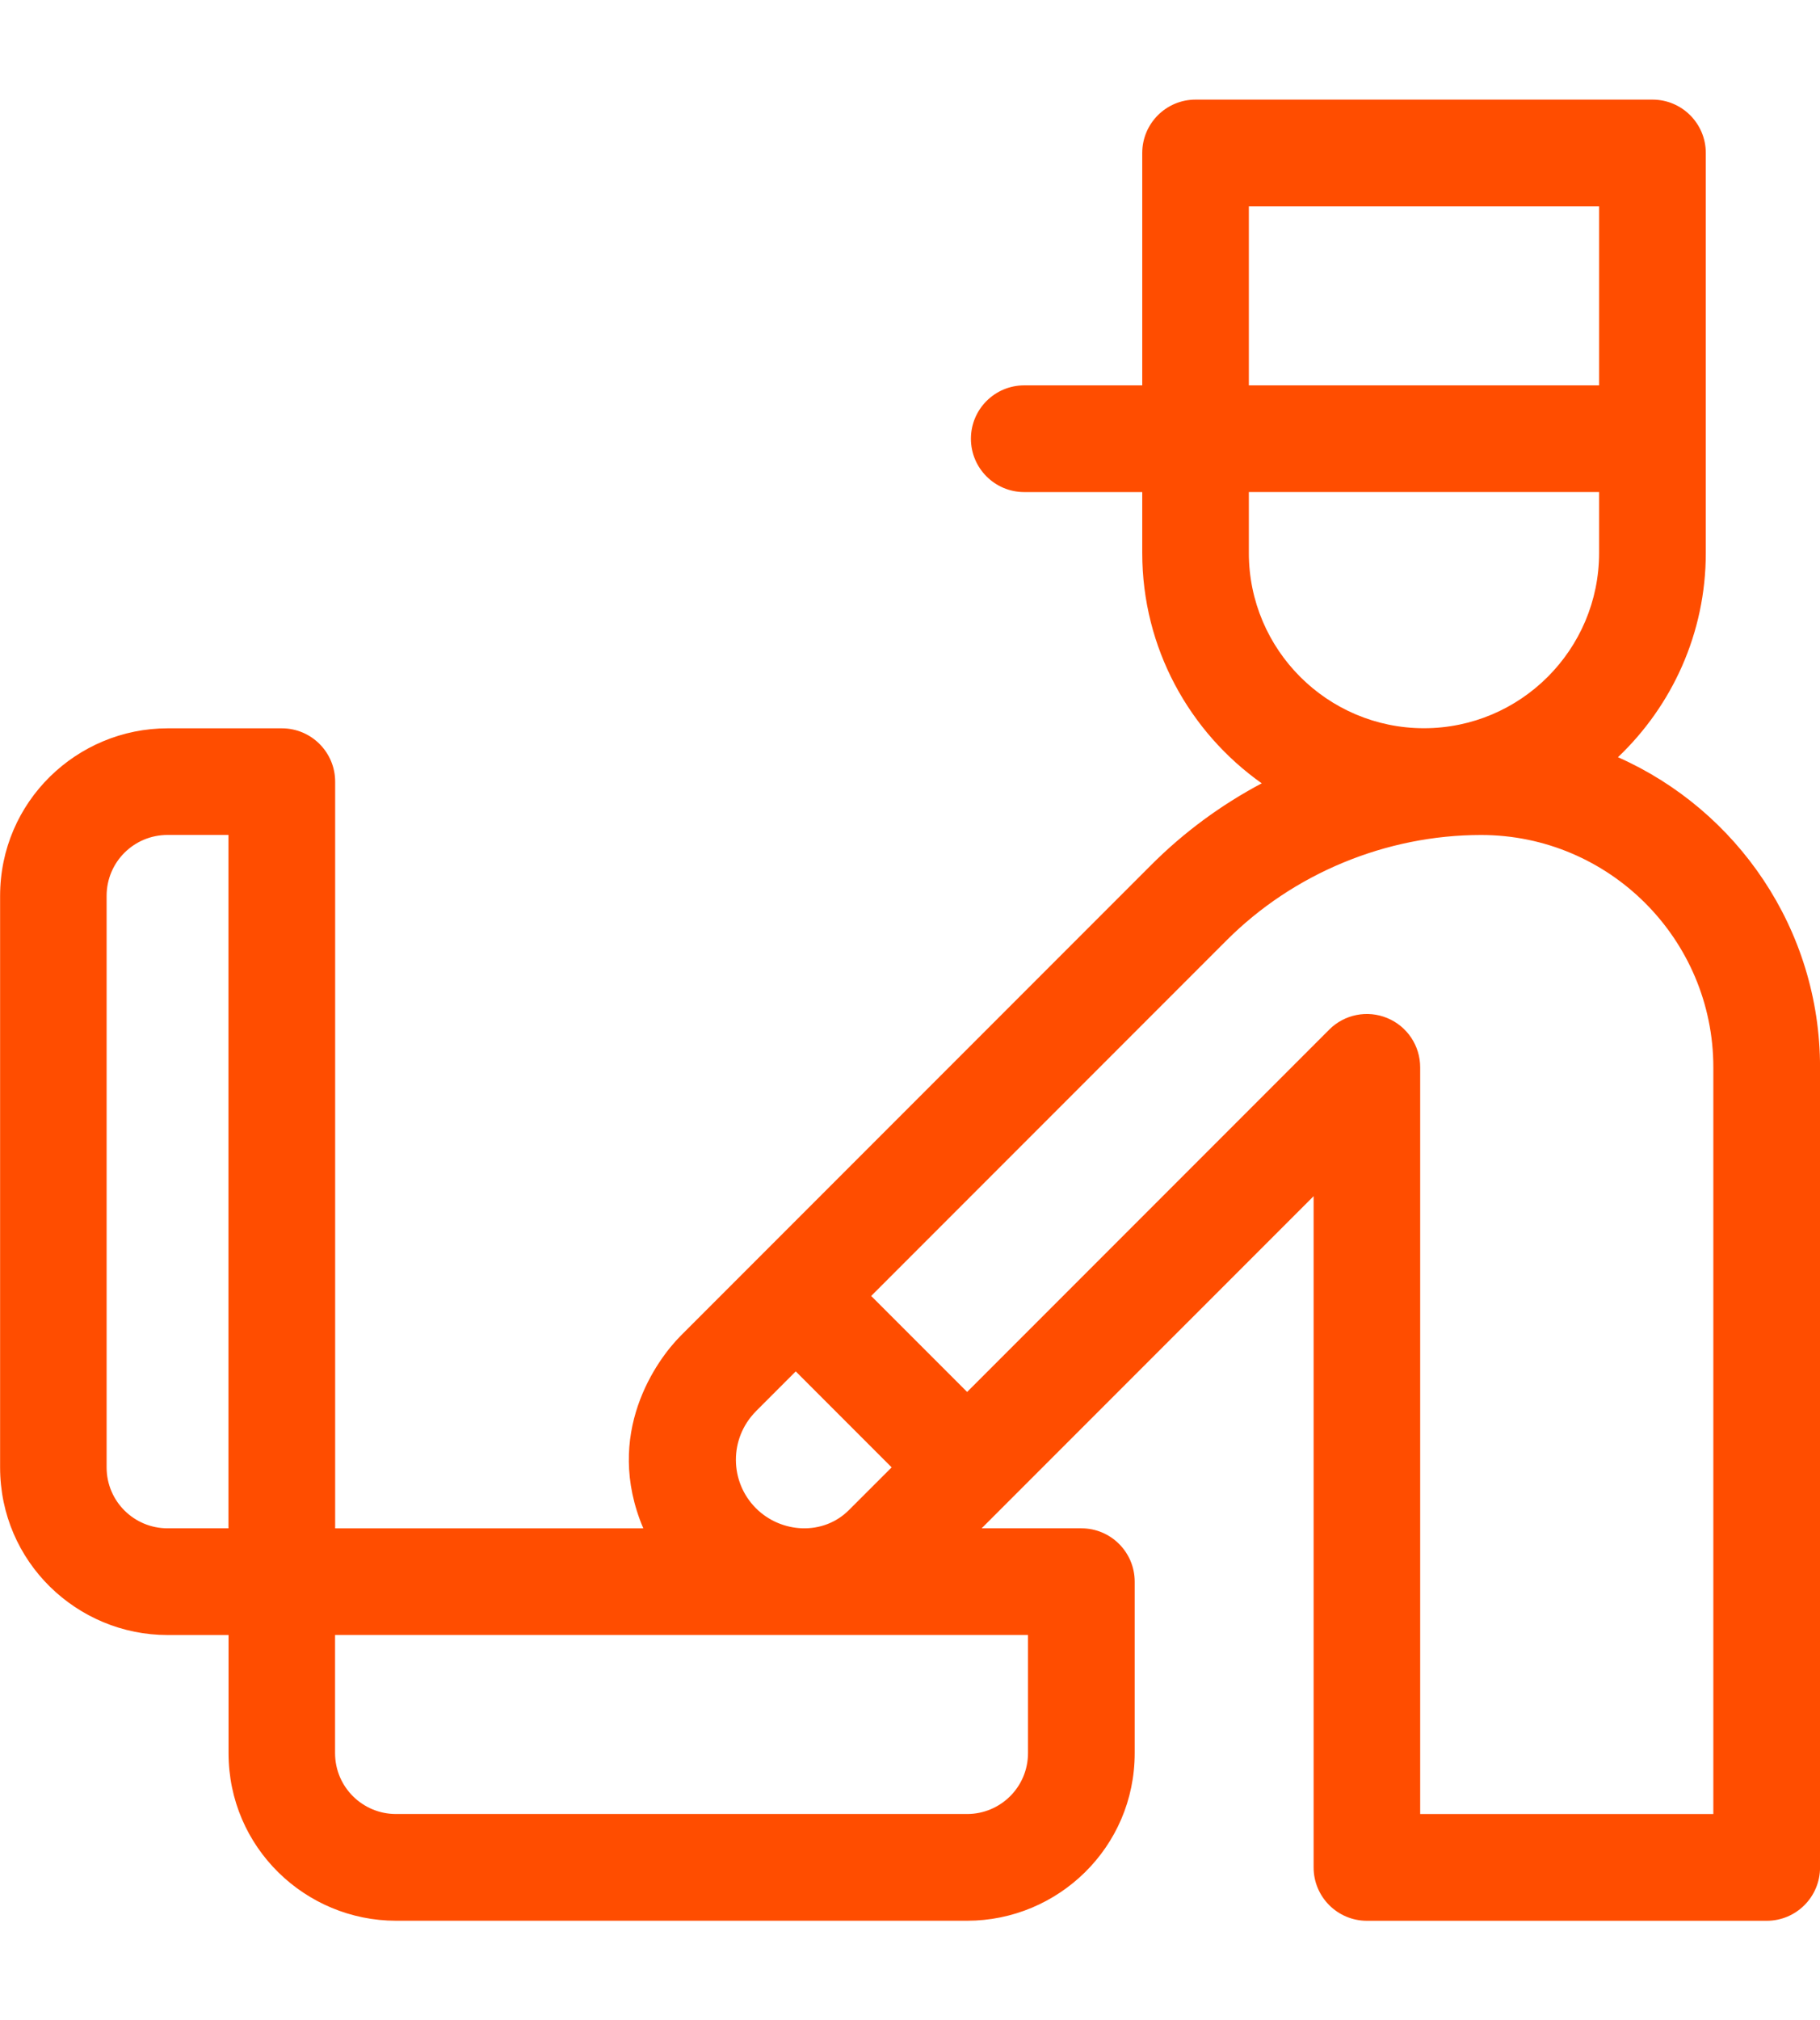 <?xml version="1.0" encoding="UTF-8"?>
<svg id="Layer_1" data-name="Layer 1" xmlns="http://www.w3.org/2000/svg" viewBox="0 0 378.82 420.26">
  <defs>
    <style>
      .cls-1 {
        fill: #ff4d00;
      }
    </style>
  </defs>
  <path class="cls-1" d="M336.78,157.5c11.24-10.69,18.27-25.77,18.27-42.47V31.82c0-6.13-4.97-11.1-11.1-11.1h-95.1c-6.13,0-11.1,4.97-11.1,11.1v48.34h-24.56c-6.13,0-11.1,4.97-11.1,11.1s4.97,11.1,11.1,11.1h24.56v12.68c0,19.77,9.84,37.27,24.87,47.9-8.45,4.48-16.24,10.2-23.04,17.02l-97.89,97.89c-5.03,5.03-16.14,20.41-7.79,40.07h-64.14v-155.32c0-6.13-4.97-11.1-11.1-11.1h-23.77c-18.85,0-34.87,15.21-34.87,34.87v118.87c0,19.66,16.02,34.87,34.87,34.87h12.68v24.56c0,19.66,16.02,34.87,34.87,34.87h118.87c18.85,0,34.87-15.21,34.87-34.87v-35.66c0-6.13-4.97-11.1-11.1-11.1h-20.76l69.1-69.09v139.63c0,6.13,4.97,11.1,11.1,11.1h83.21c6.13,0,11.1-4.97,11.1-11.1v-166.43c0-28.75-17.3-53.54-42.04-64.5h0ZM47.55,317.91h-12.68c-6.92,0-12.68-5.58-12.68-12.68v-118.87c0-7.08,5.73-12.68,12.68-12.68h12.68v144.23h0ZM259.94,42.92h72.9v37.24h-72.9v-37.24ZM259.94,115.03v-12.68h72.9v12.68c0,20.1-16.35,36.45-36.45,36.45s-36.45-16.35-36.45-36.45ZM157.37,293.53c3.06-3.06,5.87-5.87,8.26-8.26l19.96,19.96c-2.86,2.86-6.08,6.07-8.87,8.86-5.39,5.43-14.17,4.86-19.38-.36-5.51-5.51-5.62-14.54.04-20.2h0ZM213.97,340.1v24.56c0,7.08-5.73,12.68-12.68,12.68h-118.87c-6.92,0-12.68-5.58-12.68-12.68v-24.56h144.23ZM356.62,377.34h-61.02v-155.32c0-4.49-2.7-8.54-6.85-10.25-4.15-1.72-8.92-.77-12.09,2.41l-75.36,75.36-19.97-19.96,73.94-73.94c13.92-13.95,33.24-21.95,53.01-21.95,26.65,0,48.34,21.68,48.34,48.33v155.34h0Z"/>
</svg>